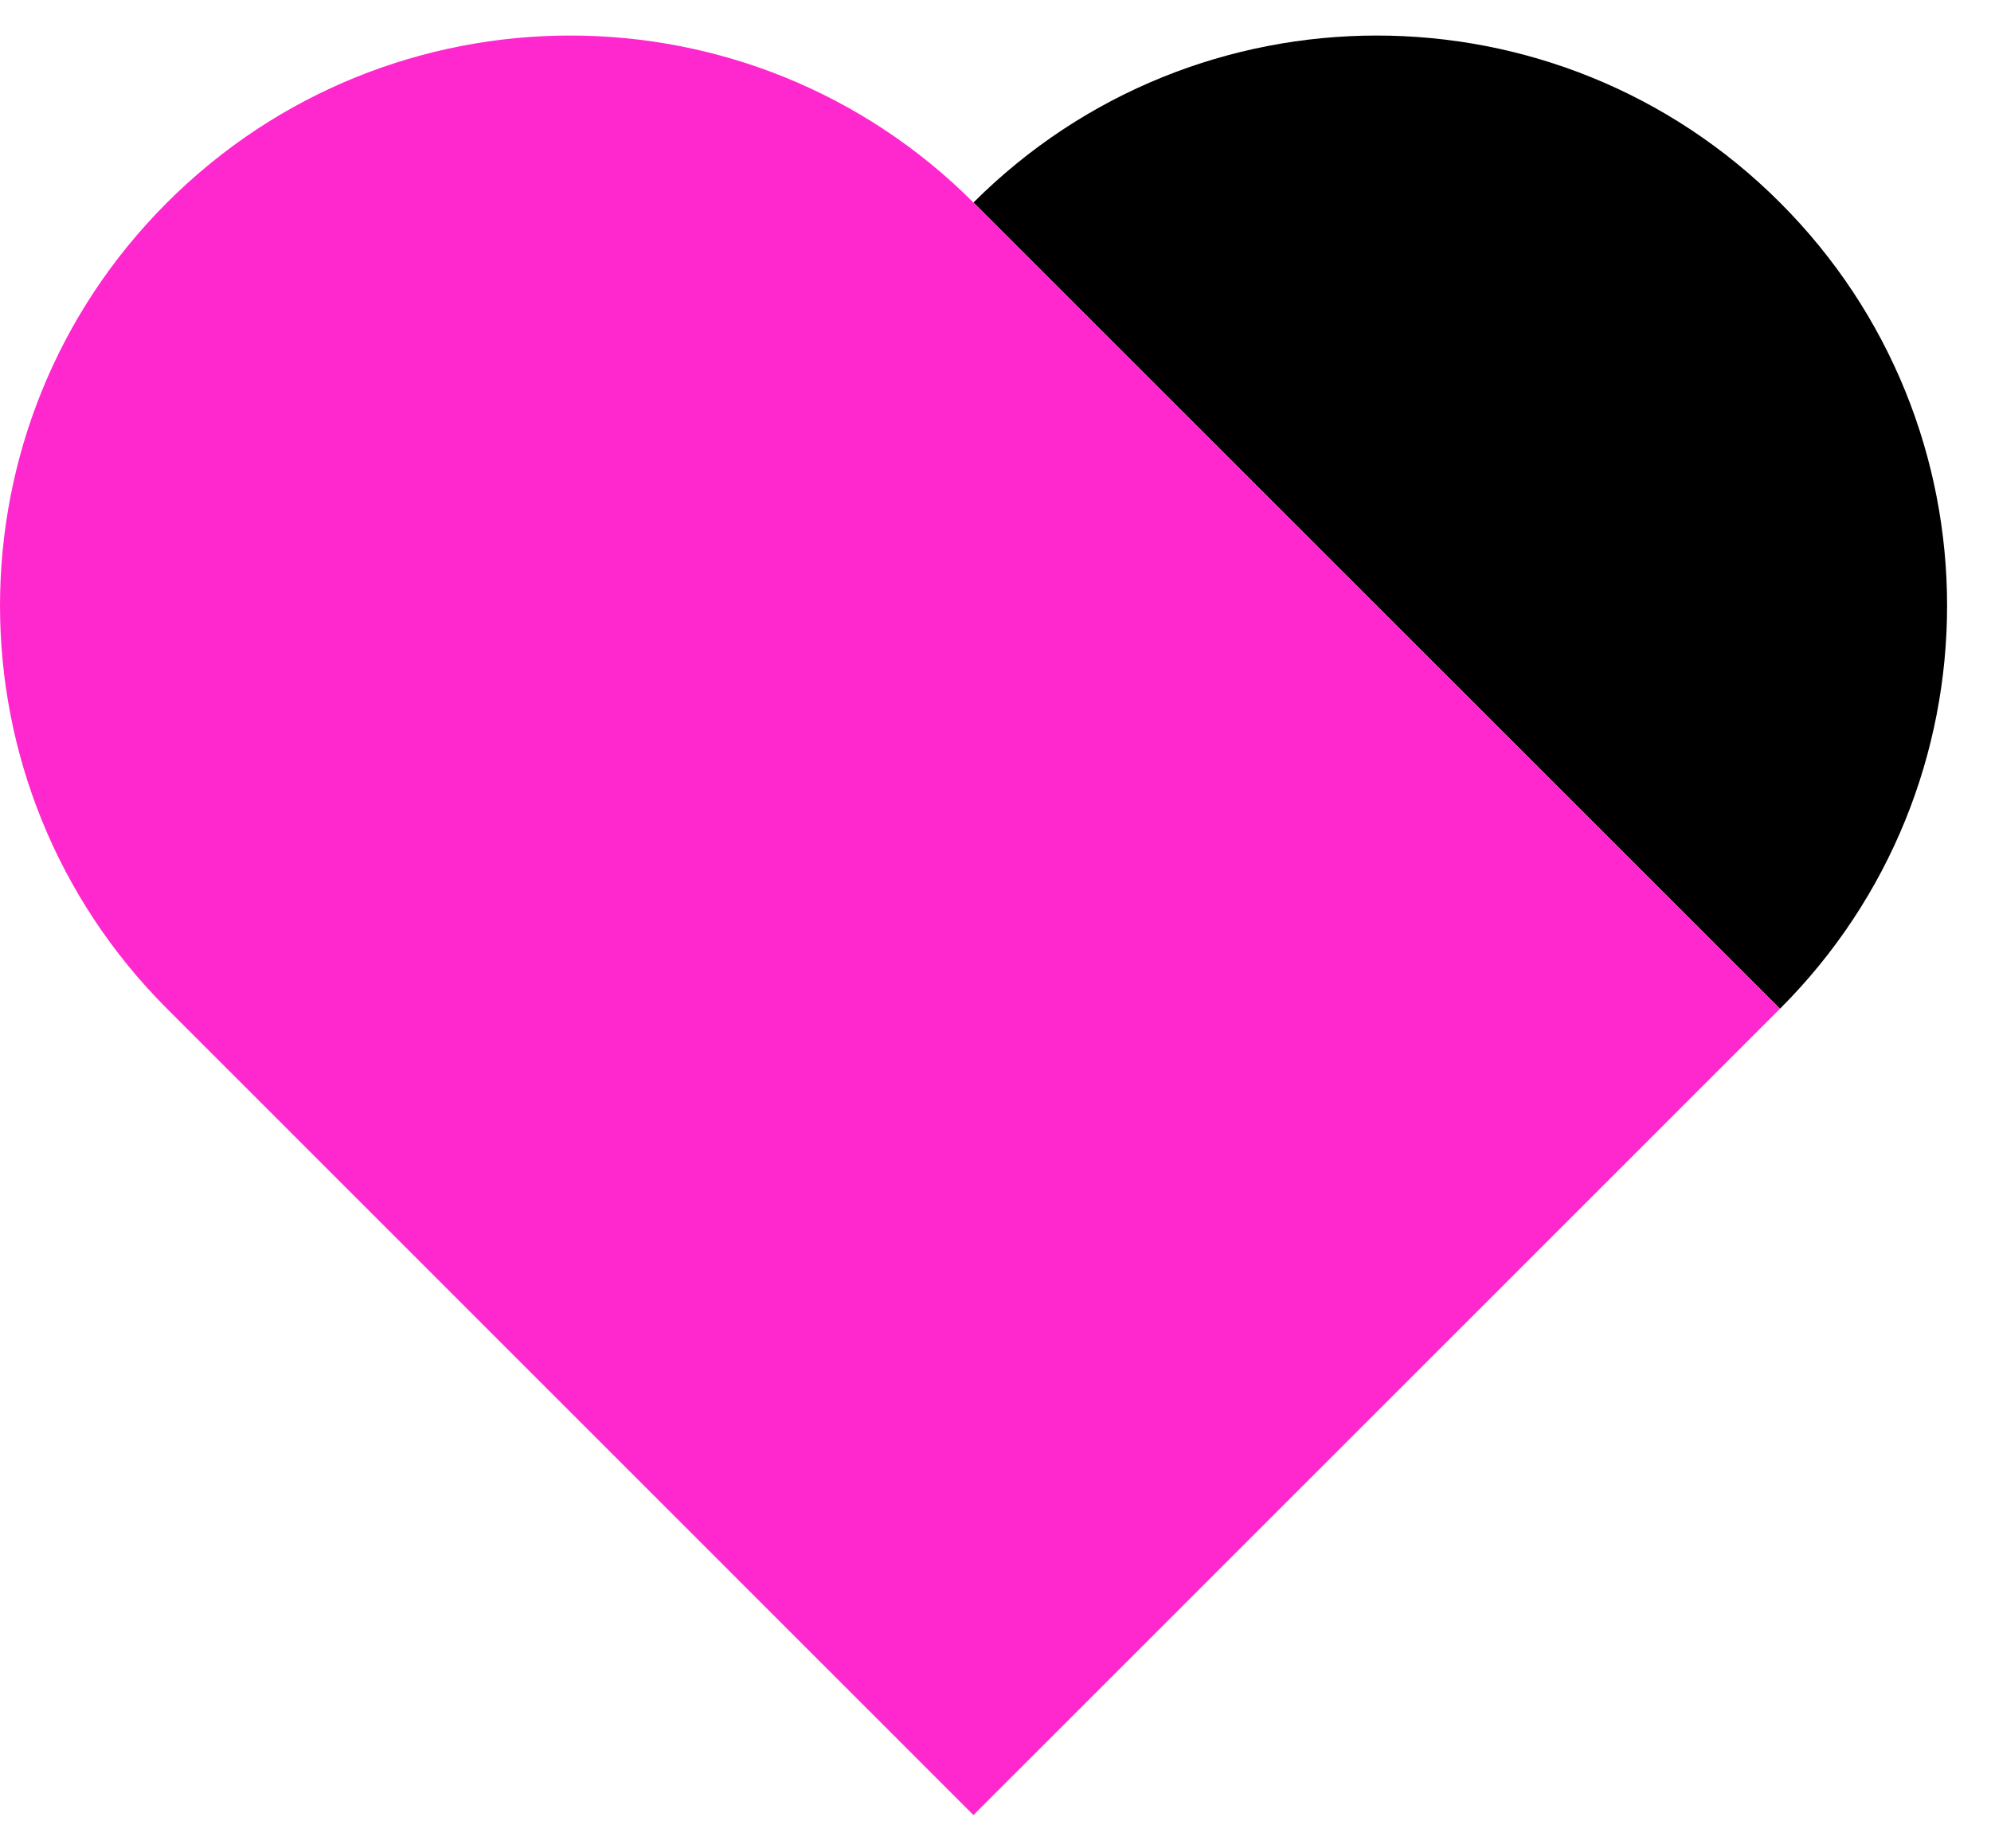 <svg width="28" height="26" viewBox="0 0 28 26" fill="none" xmlns="http://www.w3.org/2000/svg">
<path d="M25.032 14.19L13.69 2.849C16.824 -0.283 21.901 -0.283 25.032 2.849C28.166 5.981 28.166 11.059 25.032 14.19Z" fill="black"/>
<path d="M25.032 14.19L13.69 25.532L2.35 14.19C-0.783 11.059 -0.783 5.98 2.35 2.849C5.482 -0.283 10.559 -0.283 13.69 2.849L25.032 14.19Z" fill="#FF27CE"/>
</svg>
